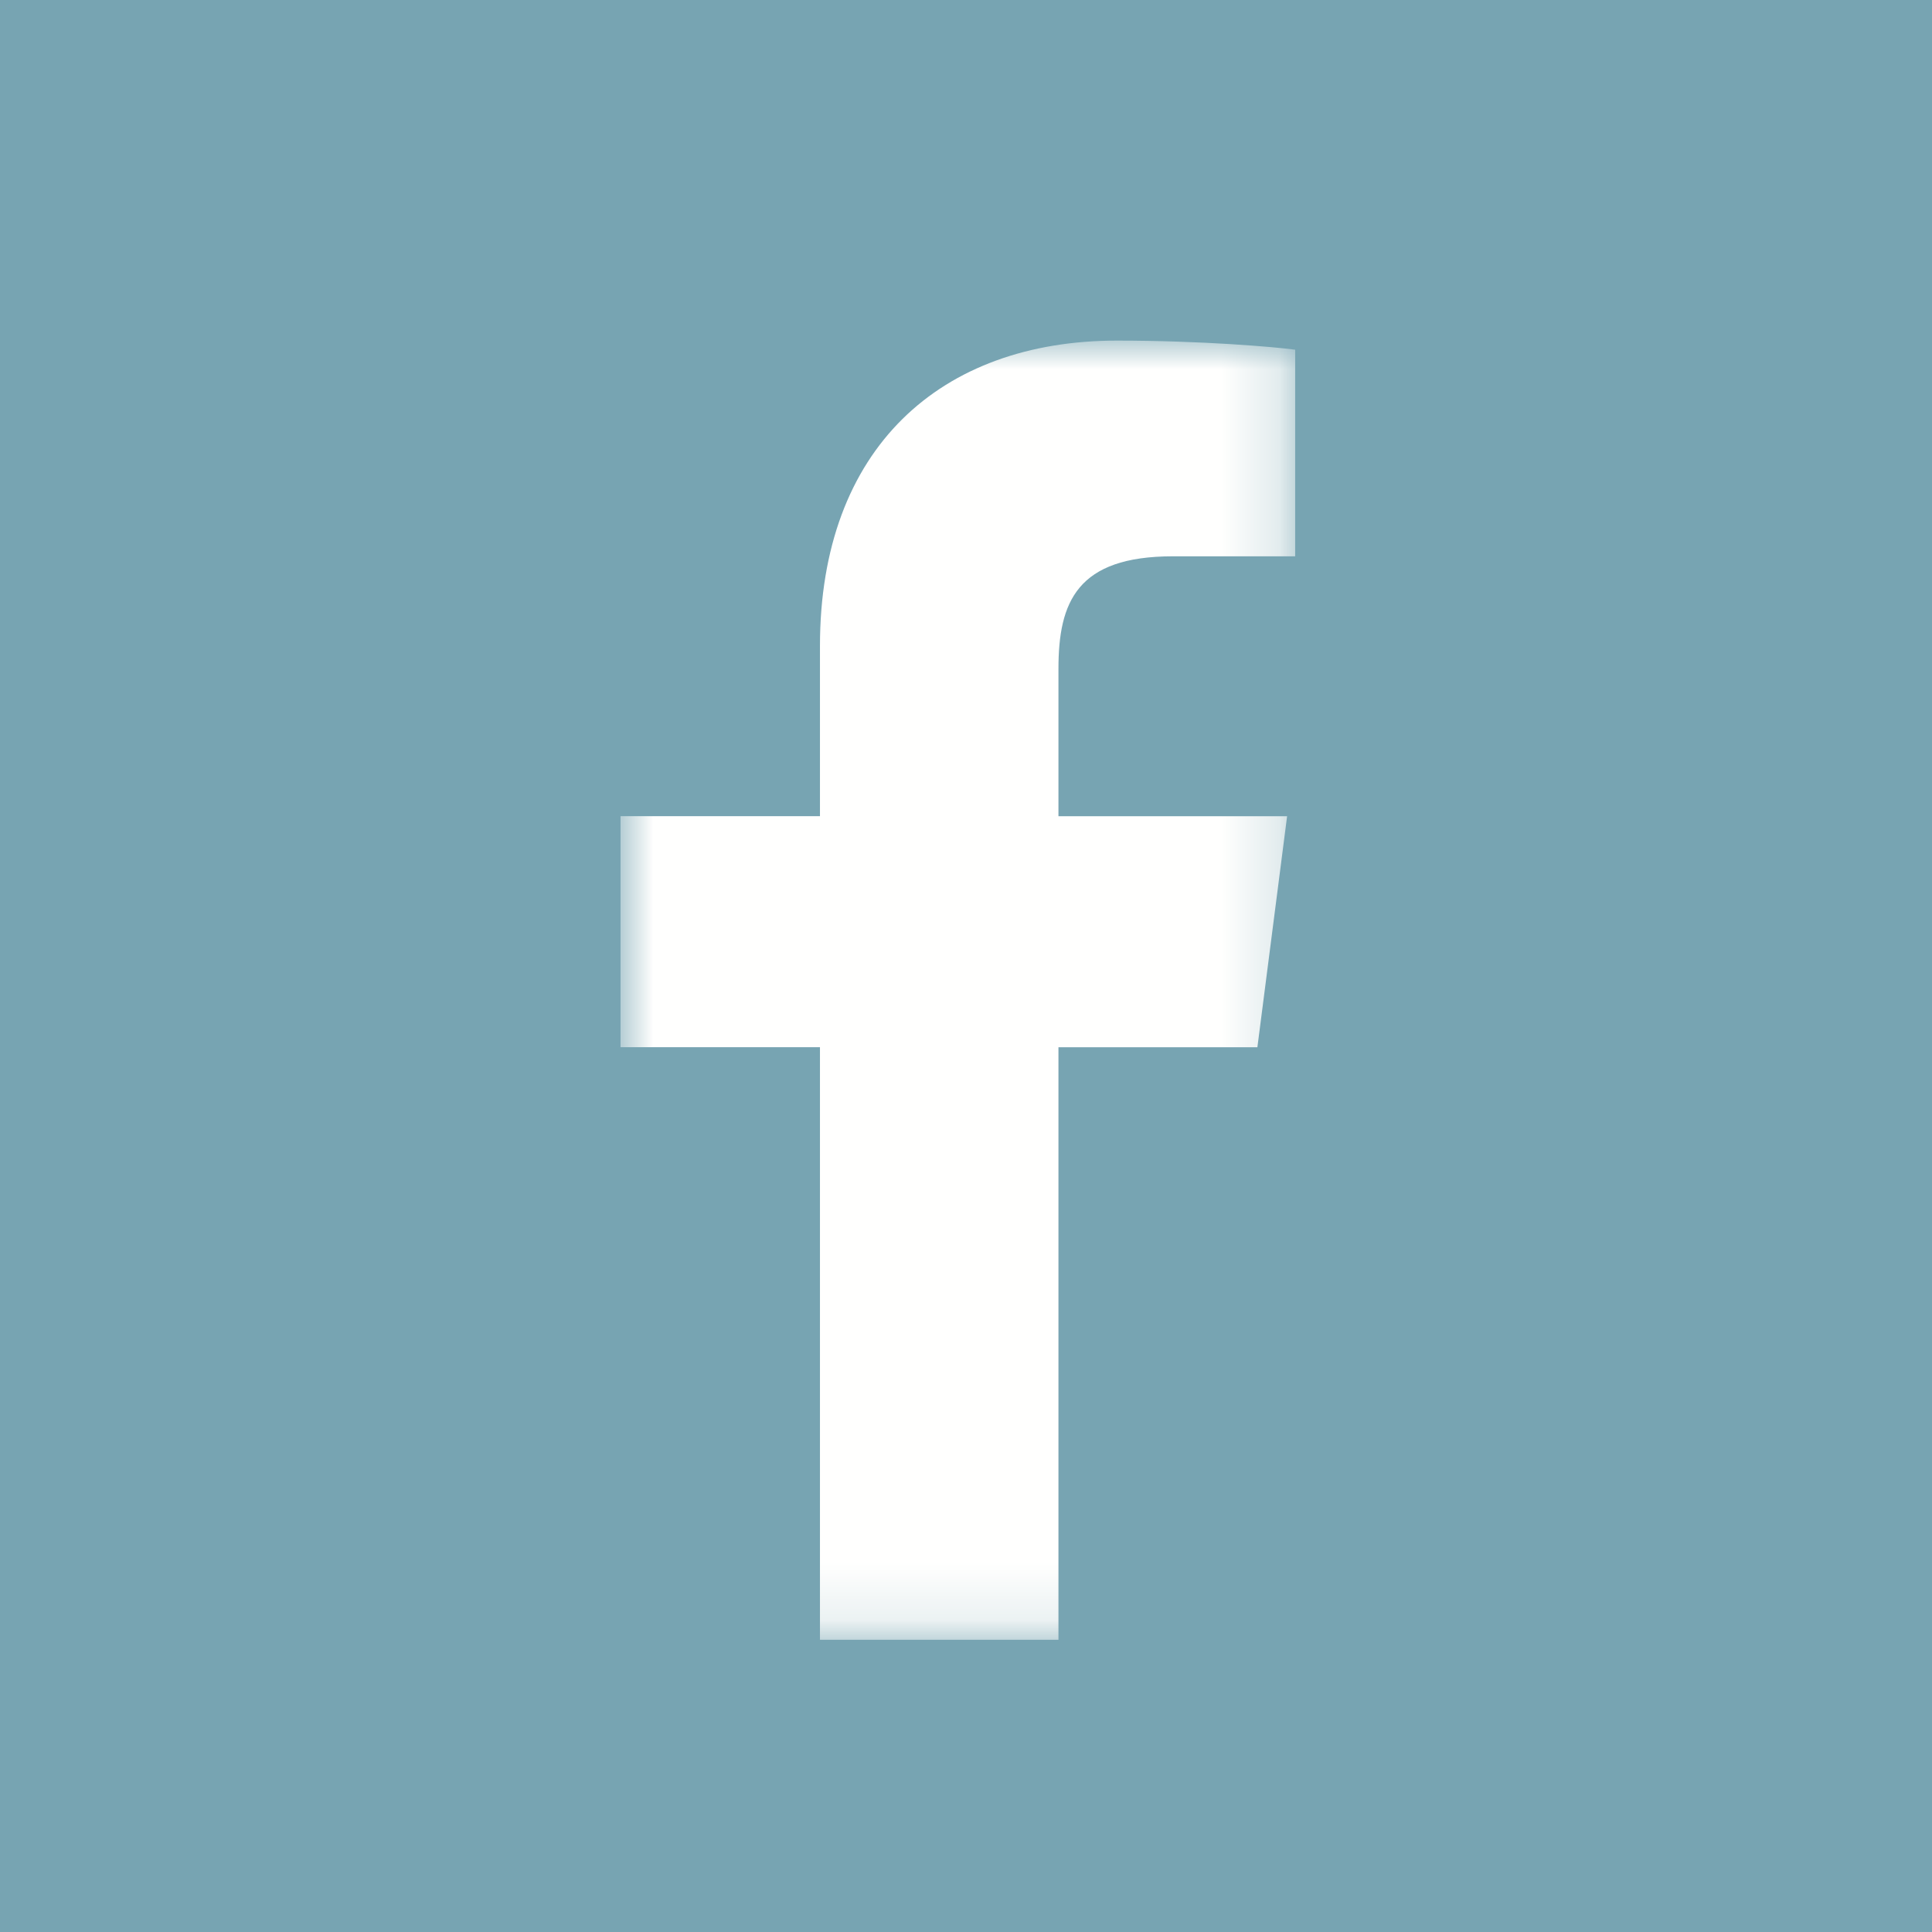 <?xml version="1.0" encoding="UTF-8"?>
<svg xmlns="http://www.w3.org/2000/svg" xmlns:xlink="http://www.w3.org/1999/xlink" width="34" height="34" viewBox="0 0 34 34">
  <defs>
    <path id="a" d="M.921 0h11.872v22.857H.921z"></path>
  </defs>
  <g fill="none" fill-rule="evenodd">
    <path fill="#77A4B2" d="M0 0h34v34H0z"></path>
    <g transform="translate(10 6)">
      <mask id="b" fill="#fff">
        <use xlink:href="#a"></use>
      </mask>
      <path fill="#FFFFFE" d="M8.627 22.857V12.43h3.501l.523-4.066H8.627V5.77c0-1.177.327-1.98 2.015-1.98h2.151V.154c-.371-.05-1.649-.16-3.136-.16-3.103 0-5.227 1.894-5.227 5.373v2.996H.92v4.066H4.43v10.428h4.197" mask="url(#b)"></path>
    </g>
  </g>
</svg>
